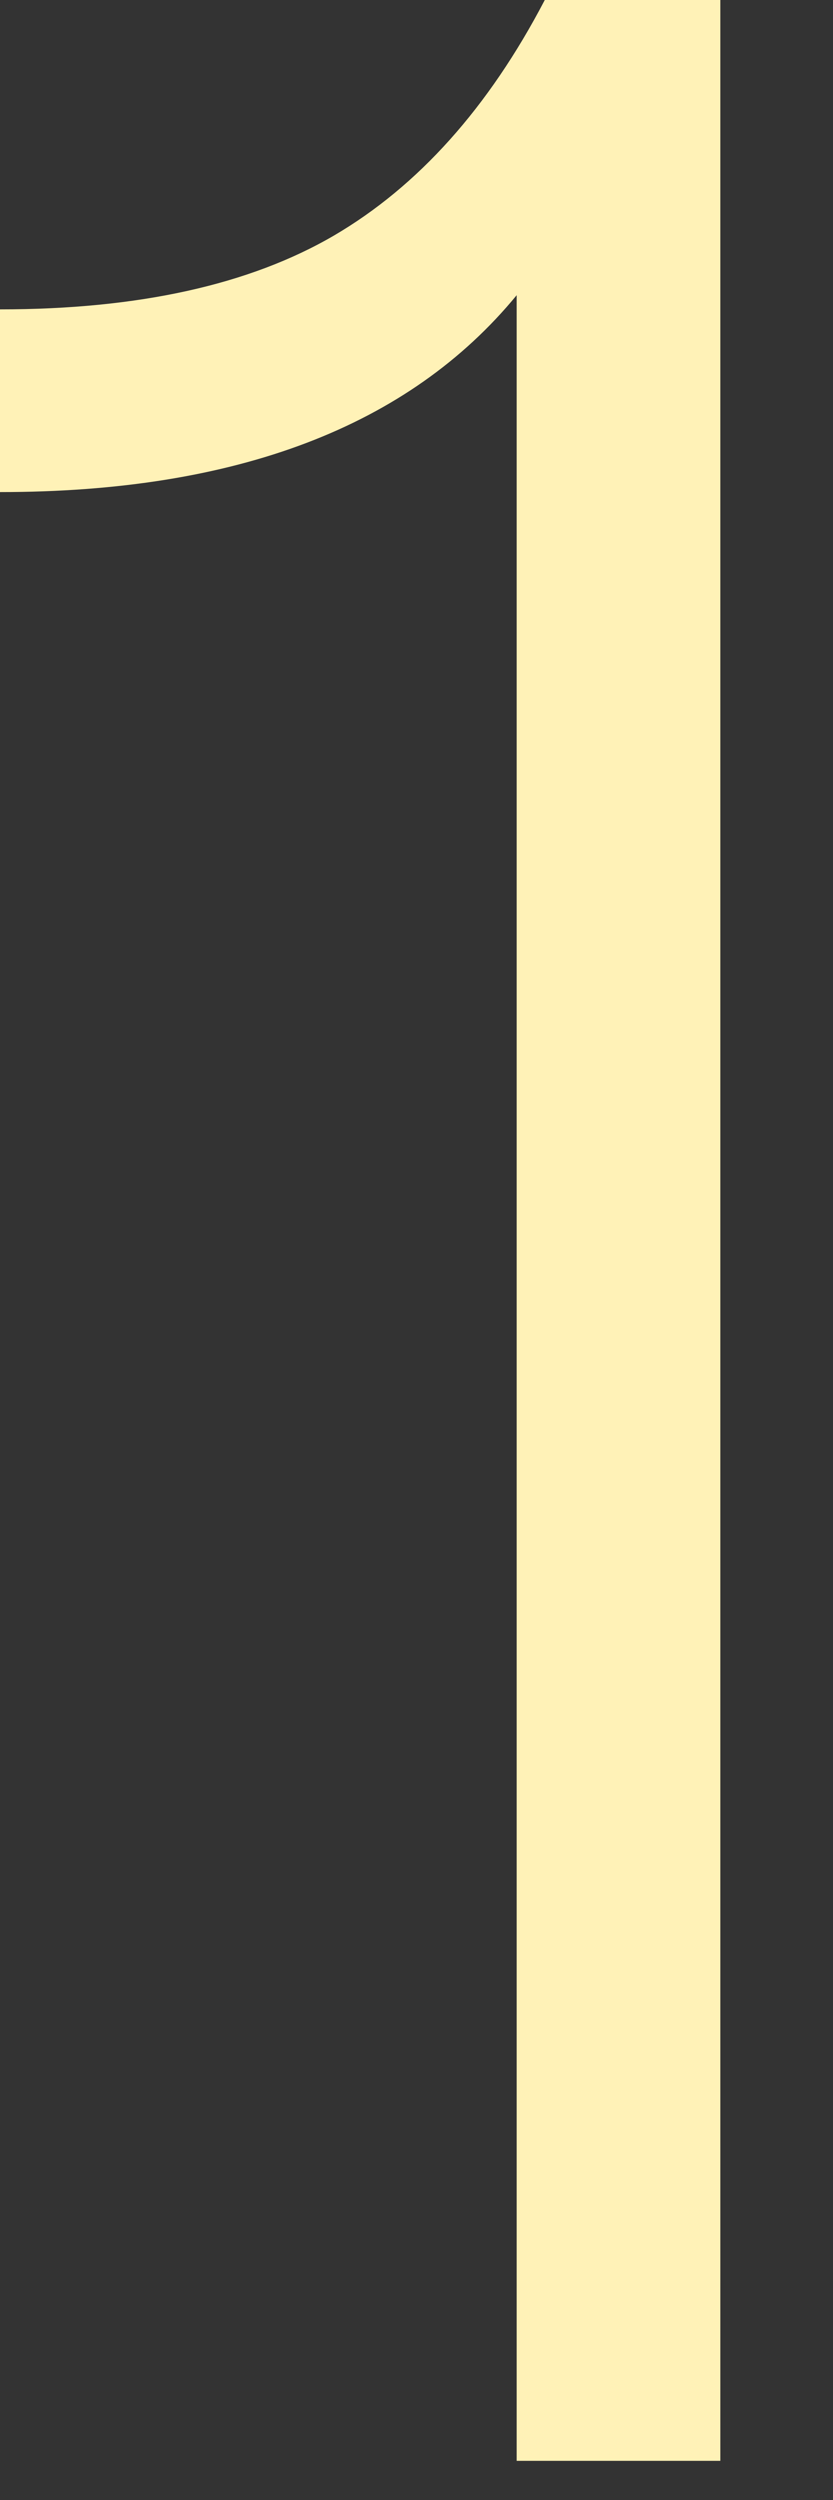 <?xml version="1.0" encoding="utf-8"?>
<svg xmlns="http://www.w3.org/2000/svg" fill="none" height="100%" overflow="visible" preserveAspectRatio="none" style="display: block;" viewBox="0 0 4 12" width="100%">
<rect x="0" y="0" width="4" height="12" fill="#333333" stroke="none"/>
<path d="M0 2.362V1.485C0.664 1.485 1.198 1.367 1.603 1.131C2.008 0.894 2.346 0.517 2.616 0H3.459V11.812H2.481V1.417C1.963 2.047 1.136 2.362 0 2.362Z" fill="#FFF2B7" id="1"/>
</svg>